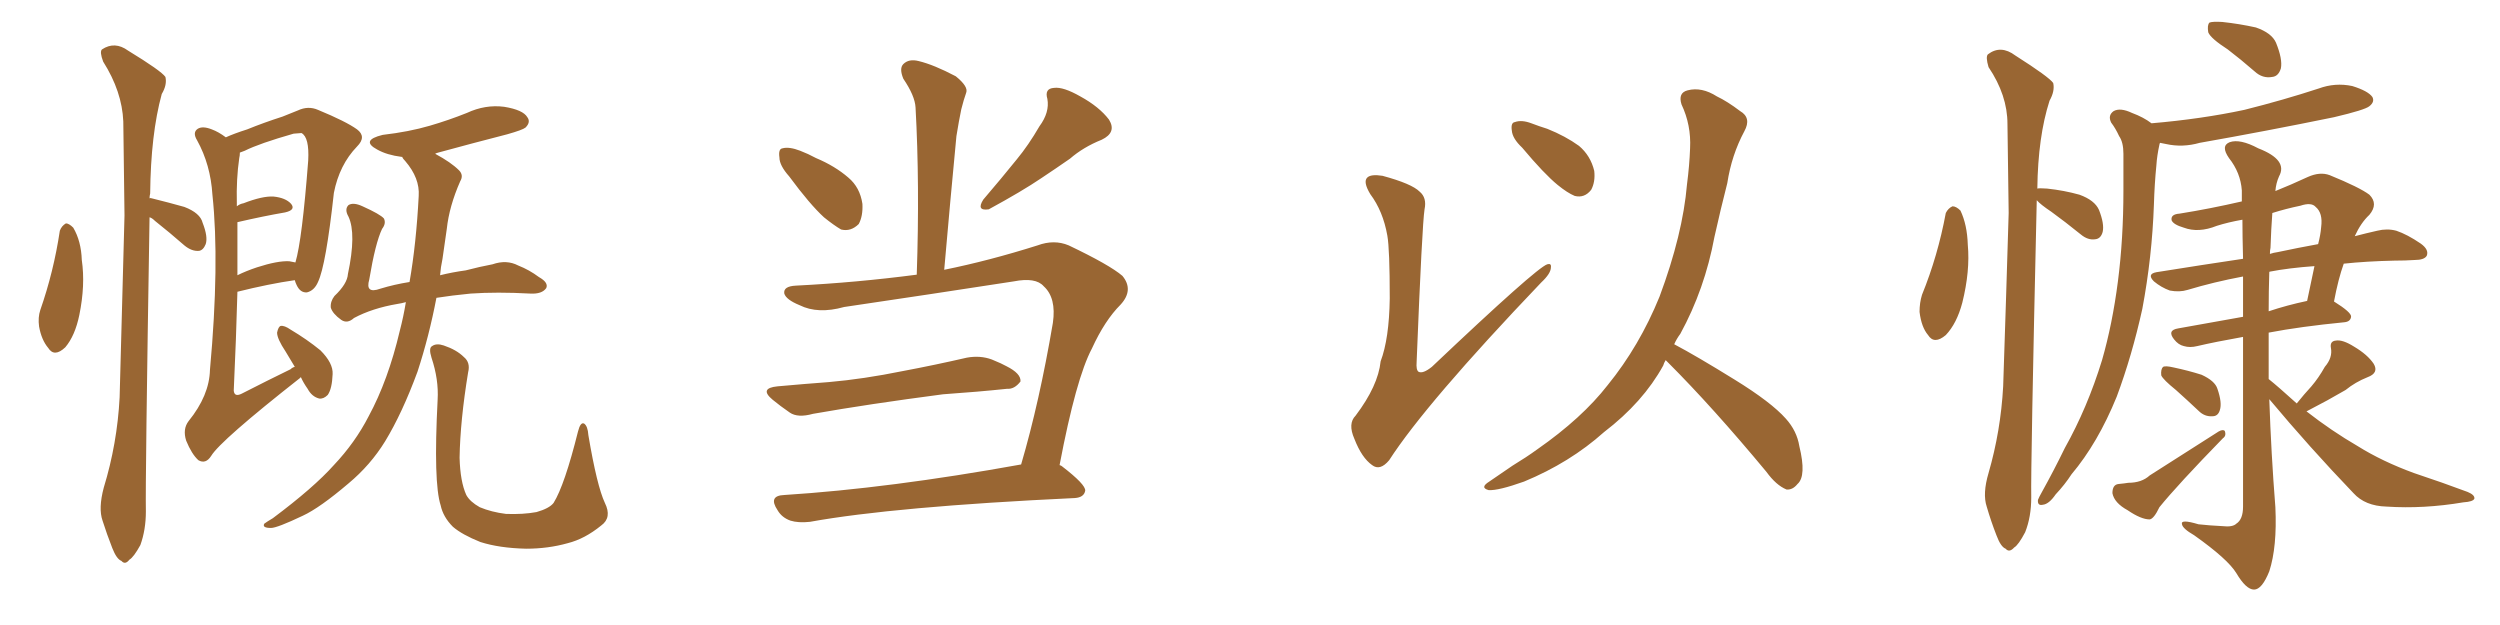 <svg xmlns="http://www.w3.org/2000/svg" xmlns:xlink="http://www.w3.org/1999/xlink" width="600" height="150"><path fill="#996633" padding="10" d="M14.36 55.37L14.36 55.37Q14.79 54.20 15.82 53.61L15.82 53.61Q16.55 53.61 17.58 54.64L17.58 54.64Q19.48 57.86 19.63 62.40L19.63 62.40Q20.51 68.41 19.04 75.59L19.04 75.59Q18.02 80.57 15.67 83.35L15.67 83.35Q13.04 85.84 11.57 83.50L11.57 83.50Q9.96 81.59 9.38 78.37L9.38 78.37Q9.08 76.17 9.67 74.41L9.67 74.41Q12.89 65.19 14.36 55.37ZM35.89 52.15L35.89 52.15Q34.86 115.58 35.01 122.75L35.01 122.75Q35.01 127.15 33.69 130.81L33.69 130.81Q32.08 133.74 31.05 134.33L31.05 134.33Q30.03 135.64 29.15 134.62L29.15 134.62Q27.98 134.18 26.95 131.54L26.95 131.54Q25.63 128.17 24.61 124.95L24.61 124.95Q23.58 122.02 24.90 117.04L24.90 117.04Q28.13 106.49 28.71 95.36L28.71 95.36Q29.30 72.51 29.88 51.71L29.88 51.71Q29.74 39.70 29.59 29.15L29.59 29.15Q29.30 21.97 24.76 14.79L24.76 14.79Q23.88 12.45 24.46 11.87L24.46 11.87Q27.54 9.81 30.76 12.16L30.76 12.16Q38.67 16.99 39.70 18.46L39.70 18.46Q40.14 20.36 38.82 22.56L38.82 22.56Q36.18 32.23 36.04 46.44L36.04 46.44Q35.89 47.02 35.89 47.61L35.89 47.61Q36.04 47.46 36.47 47.61L36.47 47.61Q40.58 48.63 44.24 49.66L44.24 49.66Q48.05 51.12 48.63 53.47L48.63 53.47Q49.95 56.84 49.37 58.59L49.37 58.59Q48.78 60.06 47.75 60.21L47.75 60.21Q46.00 60.35 44.24 58.89L44.24 58.89Q40.72 55.81 37.21 53.03L37.21 53.03Q36.47 52.29 35.89 52.15ZM72.22 90.53L72.22 90.53Q72.07 90.53 72.07 90.67L72.07 90.67Q52.88 105.76 50.68 109.42L50.68 109.42Q49.37 111.47 47.61 110.45L47.61 110.45Q46.00 108.98 44.68 105.76L44.68 105.76Q43.80 102.98 45.26 101.07L45.26 101.07Q50.24 94.92 50.39 88.77L50.39 88.77Q52.73 63.13 50.98 46.73L50.98 46.73Q50.54 39.55 47.31 33.69L47.31 33.69Q46.14 31.79 47.46 30.91L47.46 30.91Q48.63 30.18 50.83 31.05L50.83 31.05Q52.44 31.64 54.20 32.96L54.20 32.96Q56.10 32.08 59.33 31.05L59.33 31.05Q63.28 29.44 67.82 27.98L67.82 27.98Q70.02 27.10 71.48 26.51L71.48 26.51Q73.97 25.34 76.32 26.37L76.32 26.37Q83.06 29.15 85.69 31.05L85.69 31.05Q88.04 32.81 85.69 35.16L85.69 35.16Q81.45 39.55 80.13 46.29L80.13 46.29Q78.22 63.72 76.32 67.68L76.32 67.68Q75.44 69.73 73.68 70.17L73.68 70.17Q72.07 70.31 71.19 68.41L71.19 68.41Q70.90 67.82 70.75 67.24L70.75 67.24Q64.60 68.12 56.98 70.02L56.98 70.02Q56.69 81.01 56.10 93.75L56.10 93.75Q56.25 95.36 58.01 94.48L58.01 94.48Q64.31 91.26 69.73 88.62L69.73 88.62Q70.17 88.18 70.75 88.04L70.75 88.04Q69.58 86.13 68.55 84.38L68.55 84.38Q66.50 81.30 66.50 79.83L66.50 79.83Q66.80 78.37 67.38 78.22L67.38 78.22Q68.26 78.08 69.73 79.10L69.73 79.10Q73.68 81.45 76.90 84.08L76.90 84.08Q79.98 87.16 79.83 89.79L79.83 89.79Q79.69 93.31 78.66 94.78L78.66 94.78Q77.64 95.80 76.61 95.65L76.61 95.65Q74.85 95.21 73.83 93.31L73.83 93.31Q72.80 91.85 72.22 90.53ZM56.98 53.32L56.98 53.32Q56.98 59.33 56.98 66.06L56.98 66.06Q59.03 65.04 61.67 64.16L61.67 64.16Q66.65 62.55 69.43 62.70L69.43 62.70Q70.31 62.84 70.90 62.99L70.90 62.99Q72.51 57.57 73.97 38.53L73.97 38.53Q74.27 32.96 72.36 31.93L72.36 31.93Q71.92 31.93 70.46 32.08L70.46 32.08Q62.26 34.42 58.74 36.18L58.74 36.18Q58.01 36.47 57.57 36.62L57.57 36.62Q57.57 37.35 57.42 37.94L57.42 37.94Q56.69 42.92 56.84 48.78L56.84 48.78Q56.84 49.07 56.84 49.51L56.84 49.51Q57.57 48.93 58.45 48.78L58.45 48.78Q62.99 47.02 65.63 47.17L65.63 47.17Q68.55 47.46 69.87 48.93L69.87 48.93Q71.04 50.39 68.41 50.98L68.41 50.98Q63.28 51.86 56.98 53.32ZM97.41 72.51L97.41 72.51Q96.39 72.80 95.36 72.95L95.36 72.95Q89.36 73.97 84.96 76.32L84.96 76.32Q83.35 77.78 81.88 76.76L81.88 76.76Q79.83 75.29 79.39 73.83L79.39 73.83Q79.25 72.36 80.27 71.04L80.27 71.04Q83.35 68.12 83.50 65.77L83.50 65.77Q85.55 56.10 83.64 52.00L83.64 52.00Q82.62 50.24 83.64 49.22L83.64 49.22Q84.81 48.49 87.01 49.51L87.01 49.51Q91.26 51.42 92.14 52.44L92.14 52.44Q92.72 53.61 91.70 54.93L91.70 54.93Q90.09 58.30 88.62 67.09L88.62 67.09Q87.60 70.61 91.26 69.29L91.26 69.29Q94.63 68.26 98.29 67.68L98.29 67.68Q99.90 58.45 100.49 47.02L100.49 47.02Q100.78 42.77 97.27 38.67L97.27 38.67Q96.68 38.09 96.53 37.65L96.53 37.65Q96.39 37.65 96.39 37.65L96.39 37.65Q92.87 37.21 90.53 35.89L90.53 35.89Q86.43 33.69 91.85 32.37L91.85 32.37Q98.14 31.64 103.13 30.18L103.13 30.18Q107.67 28.86 112.06 27.10L112.06 27.10Q116.46 25.05 121.00 25.63L121.00 25.63Q125.54 26.37 126.56 28.13L126.56 28.13Q127.44 29.30 126.12 30.62L126.12 30.62Q125.39 31.20 121.73 32.23L121.73 32.23Q113.23 34.42 105.18 36.62L105.18 36.62Q104.59 36.77 104.44 36.91L104.44 36.91Q108.25 38.96 110.16 40.87L110.16 40.87Q111.33 42.04 110.45 43.51L110.45 43.51Q107.81 49.51 107.23 54.93L107.23 54.93Q106.79 58.15 106.20 62.11L106.20 62.11Q105.76 64.16 105.62 66.06L105.62 66.06Q108.54 65.33 111.77 64.89L111.77 64.89Q115.14 64.01 118.21 63.43L118.21 63.43Q121.58 62.26 124.37 63.72L124.37 63.72Q127.00 64.75 129.35 66.50L129.35 66.50Q131.69 67.82 131.10 69.14L131.10 69.14Q130.08 70.61 127.29 70.46L127.29 70.46Q119.24 70.02 112.94 70.46L112.94 70.46Q108.40 70.90 104.74 71.48L104.74 71.48Q102.98 80.71 100.20 89.21L100.20 89.21Q96.53 99.17 92.43 105.91L92.43 105.91Q88.92 111.62 83.64 116.02L83.64 116.02Q76.76 121.88 72.66 123.78L72.66 123.78Q66.50 126.71 65.04 126.71L65.04 126.71Q62.84 126.71 63.43 125.68L63.43 125.68Q64.01 125.24 65.48 124.37L65.48 124.37Q75.29 117.04 80.13 111.62L80.13 111.62Q85.25 106.20 88.48 99.90L88.48 99.90Q93.16 91.26 95.95 79.39L95.95 79.39Q96.83 76.03 97.41 72.51ZM145.17 120.70L145.17 120.70L145.17 120.70Q146.92 124.22 144.29 126.12L144.29 126.12Q140.33 129.35 136.23 130.37L136.23 130.37Q131.54 131.69 126.27 131.69L126.27 131.69Q119.82 131.54 115.28 130.08L115.28 130.08Q110.89 128.32 108.69 126.42L108.69 126.42Q106.35 124.07 105.76 121.29L105.76 121.29Q104.00 115.87 105.03 95.95L105.03 95.95Q105.32 91.11 103.56 85.84L103.56 85.84Q102.83 83.50 103.71 83.06L103.71 83.06Q104.74 82.32 106.49 82.91L106.49 82.91Q109.57 83.94 111.33 85.69L111.33 85.69Q112.94 87.01 112.35 89.36L112.35 89.36Q110.45 100.93 110.30 109.86L110.30 109.86Q110.45 115.58 111.91 118.80L111.91 118.80Q112.79 120.41 115.14 121.73L115.14 121.73Q117.92 122.90 121.44 123.34L121.44 123.34Q125.54 123.49 128.76 122.90L128.76 122.90Q131.84 122.02 132.86 120.70L132.86 120.70Q135.50 116.46 138.72 103.56L138.72 103.56Q139.31 101.22 140.19 101.66L140.19 101.66Q141.06 102.25 141.21 104.44L141.21 104.44Q143.26 116.60 145.17 120.70ZM189.40 42.33L189.40 42.33Q187.06 39.70 187.06 37.79L187.06 37.79Q186.77 35.74 187.79 35.60L187.79 35.60Q189.40 35.16 192.04 36.18L192.04 36.18Q193.95 36.91 195.85 37.94L195.85 37.94Q200.39 39.84 203.61 42.63L203.61 42.63Q206.40 44.97 206.98 48.93L206.98 48.93Q207.13 51.86 206.10 53.76L206.10 53.76Q204.20 55.66 201.86 55.08L201.86 55.08Q200.10 54.05 197.75 52.15L197.75 52.15Q194.38 49.07 189.40 42.33ZM186.62 92.72L186.62 92.72Q193.07 92.14 198.93 91.70L198.93 91.70Q207.28 90.97 216.65 89.06L216.65 89.06Q224.41 87.60 232.03 85.84L232.03 85.84Q235.25 85.25 238.04 86.28L238.04 86.28Q240.53 87.30 241.55 87.89L241.55 87.89Q245.07 89.65 244.92 91.55L244.92 91.55Q243.46 93.46 241.70 93.31L241.70 93.31Q234.81 94.04 226.32 94.63L226.32 94.63Q208.45 96.97 195.12 99.32L195.12 99.32Q191.46 100.34 189.55 99.02L189.55 99.02Q187.21 97.41 185.45 95.95L185.45 95.95Q182.08 93.16 186.62 92.72ZM245.07 111.47L245.07 111.47Q249.46 96.53 252.69 77.49L252.69 77.49Q253.56 71.48 250.49 68.70L250.49 68.70Q248.58 66.50 243.31 67.53L243.31 67.53Q223.39 70.61 202.59 73.68L202.59 73.68Q196.29 75.44 191.89 73.24L191.89 73.24Q188.67 71.92 188.23 70.46L188.23 70.46Q187.94 68.70 191.02 68.55L191.02 68.55Q205.52 67.82 220.02 65.92L220.02 65.92Q220.75 44.24 219.73 25.78L219.73 25.78Q219.58 23.00 216.80 18.90L216.80 18.90Q215.77 16.41 216.80 15.38L216.80 15.38Q218.12 14.06 220.46 14.65L220.46 14.65Q224.12 15.53 229.39 18.31L229.39 18.31Q232.47 20.80 231.88 22.27L231.88 22.27Q231.30 23.88 230.71 26.22L230.71 26.22Q230.13 29.00 229.54 32.67L229.54 32.67Q228.08 47.90 226.61 64.75L226.61 64.75Q237.45 62.55 249.02 58.89L249.02 58.89Q252.98 57.42 256.49 58.89L256.49 58.89Q266.31 63.57 269.38 66.21L269.38 66.21Q272.17 69.58 268.95 73.10L268.95 73.10Q265.14 76.90 262.06 83.64L262.06 83.64Q258.25 90.82 254.30 111.62L254.30 111.62Q254.74 111.77 254.88 111.91L254.88 111.91Q260.60 116.31 260.45 117.77L260.45 117.77Q260.16 119.38 257.96 119.53L257.96 119.53Q214.60 121.58 194.38 125.24L194.38 125.24Q191.60 125.54 189.70 124.95L189.70 124.95Q187.65 124.22 186.62 122.46L186.62 122.46Q184.28 118.95 188.23 118.80L188.23 118.80Q213.43 117.19 245.07 111.47ZM249.46 30.32L249.46 30.32L249.46 30.32Q251.95 26.95 251.37 23.73L251.37 23.73Q250.63 21.24 252.98 21.09L252.98 21.09Q255.18 20.80 259.28 23.14L259.28 23.14Q263.82 25.63 266.16 28.71L266.16 28.71Q268.07 31.79 264.40 33.54L264.40 33.54Q260.01 35.30 256.79 38.09L256.79 38.09Q253.42 40.43 249.90 42.77L249.90 42.77Q245.36 45.85 237.30 50.24L237.30 50.24Q234.23 50.68 235.99 47.90L235.99 47.90Q240.38 42.77 244.04 38.23L244.04 38.23Q246.83 34.86 249.46 30.32ZM332.96 56.54L332.96 56.54Q331.93 50.68 328.86 46.58L328.86 46.58Q327.10 43.65 328.13 42.63L328.13 42.63Q329.00 41.75 331.79 42.19L331.79 42.19Q338.82 44.09 340.72 46.00L340.72 46.00Q342.48 47.46 341.89 50.24L341.89 50.24Q341.31 53.91 339.99 86.87L339.99 86.87Q339.84 88.77 340.43 89.21L340.43 89.21Q341.46 89.79 343.65 88.04L343.65 88.04Q368.70 64.31 371.34 63.43L371.34 63.43Q372.36 63.13 372.22 64.16L372.22 64.16Q372.22 65.63 369.87 67.82L369.87 67.82Q342.19 96.83 333.40 110.45L333.40 110.45Q331.20 113.09 329.30 111.62L329.30 111.62Q326.81 109.86 325.05 105.32L325.05 105.32Q323.44 101.66 325.34 99.76L325.34 99.76Q330.76 92.58 331.35 86.72L331.35 86.72Q333.40 81.30 333.54 71.63L333.54 71.63Q333.54 59.77 332.96 56.54ZM365.33 35.45L365.33 35.45Q362.99 33.25 362.84 31.35L362.84 31.35Q362.55 29.44 363.57 29.30L363.57 29.30Q365.19 28.71 367.53 29.59L367.53 29.59Q369.43 30.32 371.34 30.91L371.34 30.91Q375.73 32.67 378.96 35.01L378.96 35.01Q381.74 37.35 382.62 41.02L382.62 41.02Q382.91 43.65 381.88 45.56L381.88 45.56Q380.27 47.61 377.93 47.02L377.93 47.02Q376.17 46.29 373.83 44.38L373.83 44.38Q370.61 41.75 365.33 35.45ZM399.76 86.43L399.76 86.43L399.76 86.43Q399.32 87.16 399.17 87.74L399.17 87.74Q394.34 96.53 384.96 103.71L384.96 103.71Q376.76 111.04 365.77 115.58L365.77 115.58Q359.62 117.77 357.28 117.63L357.28 117.63Q355.08 117.04 357.42 115.58L357.42 115.58Q360.21 113.67 362.99 111.77L362.99 111.77Q366.36 109.72 368.99 107.81L368.99 107.81Q379.69 100.34 385.84 92.43L385.84 92.43Q393.46 83.06 398.29 71.19L398.29 71.19Q403.86 56.25 404.88 44.24L404.88 44.24Q405.47 39.70 405.62 35.60L405.62 35.60Q405.91 30.03 403.56 25.05L403.56 25.05Q402.69 22.27 405.03 21.68L405.03 21.68Q408.40 20.80 412.06 23.14L412.06 23.14Q414.55 24.32 417.63 26.66L417.63 26.66Q420.41 28.27 418.65 31.49L418.65 31.49Q415.58 37.21 414.55 43.95L414.55 43.95Q412.94 50.24 411.47 56.84L411.47 56.84Q409.13 69.43 403.27 80.13L403.27 80.13Q402.39 81.30 401.81 82.62L401.81 82.62Q407.08 85.40 416.31 91.11L416.31 91.11Q425.10 96.53 428.61 100.49L428.61 100.49Q431.25 103.42 431.84 107.08L431.84 107.08Q433.59 114.26 431.40 116.16L431.40 116.16Q430.22 117.63 428.76 117.48L428.76 117.48Q426.27 116.46 423.93 113.23L423.93 113.23Q411.04 97.71 400.34 87.01L400.34 87.01Q399.90 86.57 399.76 86.43ZM466.99 51.12L466.99 51.12Q467.58 49.95 468.60 49.51L468.60 49.51Q469.48 49.51 470.51 50.54L470.51 50.54Q472.12 53.91 472.27 58.74L472.27 58.74Q472.85 65.04 470.95 72.66L470.95 72.66Q469.63 77.64 466.99 80.42L466.99 80.42Q464.21 82.76 462.74 80.42L462.74 80.42Q461.13 78.52 460.69 74.85L460.69 74.85Q460.69 72.66 461.28 70.75L461.28 70.75Q465.09 61.38 466.99 51.12ZM488.82 48.05L488.82 48.05Q487.35 112.35 487.50 119.38L487.50 119.38Q487.50 124.07 486.04 127.73L486.04 127.73Q484.42 130.81 483.40 131.40L483.40 131.40Q482.23 132.71 481.35 131.69L481.35 131.69Q480.18 131.25 479.15 128.47L479.15 128.47Q477.83 125.10 476.81 121.58L476.81 121.58Q475.78 118.51 477.25 113.53L477.25 113.53Q480.18 103.42 480.76 92.72L480.76 92.72Q481.49 71.04 482.08 51.12L482.08 51.12Q481.93 39.84 481.79 29.74L481.79 29.74Q481.79 22.85 477.25 16.11L477.25 16.11Q476.51 13.62 477.10 13.04L477.10 13.04Q480.18 10.69 483.69 13.33L483.69 13.33Q491.75 18.46 492.77 19.92L492.77 19.92Q493.21 21.83 491.89 24.17L491.89 24.17Q489.11 32.81 488.96 45.26L488.96 45.26Q489.40 45.12 491.31 45.26L491.31 45.26Q495.41 45.70 499.07 46.73L499.07 46.73Q502.73 48.05 503.76 50.39L503.76 50.39Q505.08 53.76 504.64 55.66L504.64 55.66Q504.20 57.28 502.88 57.42L502.88 57.42Q501.12 57.71 499.37 56.25L499.37 56.25Q495.56 53.17 492.33 50.83L492.33 50.83Q489.70 49.07 488.82 48.05ZM534.67 11.87L534.67 11.87Q530.57 9.23 529.98 7.76L529.98 7.76Q529.69 6.01 530.27 5.42L530.27 5.42Q531.01 5.13 533.35 5.27L533.35 5.27Q537.45 5.71 541.41 6.59L541.41 6.59Q545.21 7.91 546.24 10.25L546.24 10.25Q547.85 14.21 547.41 16.41L547.41 16.41Q546.83 18.31 545.36 18.46L545.36 18.46Q543.02 18.90 541.11 17.14L541.11 17.14Q537.74 14.21 534.67 11.87ZM518.41 34.28L518.41 34.28Q518.26 34.57 518.26 34.72L518.26 34.72Q517.68 37.35 517.53 39.70L517.53 39.70Q517.09 44.09 516.94 49.07L516.94 49.07Q516.50 61.67 514.16 74.12L514.16 74.12Q511.67 85.40 508.01 95.21L508.01 95.21Q503.47 106.35 497.17 113.82L497.17 113.82Q495.56 116.31 493.36 118.65L493.36 118.65Q491.75 121.00 490.28 121.14L490.28 121.14Q488.96 121.44 489.11 119.97L489.11 119.97Q489.40 119.24 489.99 118.21L489.99 118.21Q492.92 112.94 495.56 107.52L495.56 107.52Q500.98 97.85 504.49 86.43L504.49 86.43Q506.98 77.78 508.30 67.53L508.30 67.53Q509.62 57.28 509.62 45.70L509.62 45.70Q509.62 41.02 509.62 36.91L509.62 36.91Q509.62 34.13 508.59 32.67L508.59 32.67Q507.71 30.76 506.69 29.44L506.69 29.44Q505.81 27.69 507.28 26.66L507.28 26.66Q508.89 25.78 511.67 27.10L511.67 27.10Q514.45 28.13 516.36 29.59L516.36 29.59Q528.37 28.56 538.62 26.37L538.62 26.37Q548.00 24.02 556.49 21.24L556.49 21.24Q560.45 19.78 564.55 20.65L564.55 20.65Q568.36 21.83 569.38 23.29L569.38 23.29Q569.97 24.46 568.65 25.49L568.65 25.49Q567.63 26.37 560.16 28.13L560.16 28.13Q543.75 31.49 527.93 34.28L527.93 34.28Q523.83 35.45 519.87 34.57L519.87 34.57Q518.99 34.42 518.41 34.28ZM522.22 93.60L522.22 93.60Q519.14 91.11 518.70 90.09L518.70 90.09Q518.55 88.62 519.14 88.04L519.14 88.04Q519.73 87.74 521.63 88.18L521.63 88.18Q525.15 88.92 528.37 89.94L528.37 89.94Q531.59 91.41 532.18 93.31L532.18 93.31Q533.35 96.68 532.76 98.44L532.76 98.44Q532.32 99.90 531.01 99.90L531.01 99.90Q529.10 100.05 527.64 98.58L527.64 98.58Q524.85 95.95 522.22 93.60ZM508.45 116.16L508.45 116.16Q509.91 116.02 510.79 115.87L510.79 115.87Q514.01 115.87 515.92 114.11L515.92 114.11Q523.24 109.42 532.47 103.56L532.47 103.56Q533.50 102.98 533.94 103.42L533.94 103.42Q534.38 104.59 533.50 105.18L533.50 105.18Q522.66 116.31 518.26 121.73L518.26 121.73Q516.94 124.51 515.92 124.66L515.92 124.66Q513.87 124.66 510.64 122.46L510.64 122.46Q507.42 120.70 506.98 118.36L506.98 118.36Q506.98 116.31 508.45 116.16ZM551.22 96.83L551.22 96.83Q552.98 94.63 554.74 92.72L554.74 92.72Q556.49 90.67 557.96 88.04L557.96 88.04Q559.86 85.84 559.42 83.50L559.42 83.50Q559.13 81.88 560.60 81.74L560.60 81.74Q562.21 81.45 564.99 83.20L564.99 83.20Q568.21 85.11 569.68 87.30L569.68 87.30Q571.00 89.50 568.21 90.53L568.21 90.53Q565.28 91.70 562.94 93.60L562.94 93.60Q560.89 94.78 558.54 96.09L558.54 96.09Q556.35 97.27 553.56 98.73L553.56 98.73Q559.57 103.42 565.87 107.08L565.87 107.08Q571.73 110.74 579.35 113.53L579.35 113.53Q586.38 115.87 592.24 118.07L592.24 118.07Q593.99 118.80 593.85 119.68L593.85 119.68Q593.55 120.41 591.21 120.56L591.21 120.56Q581.69 122.17 572.75 121.58L572.75 121.58Q567.63 121.44 564.84 118.36L564.84 118.36Q554.30 107.37 544.63 95.80L544.63 95.80Q545.07 108.84 546.09 121.73L546.09 121.73Q546.53 131.25 544.63 137.11L544.63 137.11Q542.87 141.50 540.97 141.50L540.97 141.50Q539.06 141.50 536.72 137.55L536.72 137.55Q534.67 134.18 526.61 128.47L526.61 128.47Q523.83 126.86 523.68 125.83L523.68 125.83Q523.24 124.51 527.64 125.83L527.64 125.83Q530.27 126.12 533.35 126.27L533.35 126.27Q535.84 126.56 536.72 125.68L536.72 125.68Q538.33 124.66 538.33 121.58L538.33 121.58Q538.33 97.27 538.33 80.86L538.33 80.86Q531.74 82.03 527.34 83.06L527.34 83.06Q525.59 83.50 524.12 83.06L524.12 83.06Q522.80 82.76 521.78 81.45L521.78 81.45Q520.02 79.25 522.80 78.81L522.80 78.81Q529.98 77.49 538.33 76.03L538.33 76.03Q538.33 70.46 538.33 66.36L538.33 66.36Q531.30 67.68 525 69.58L525 69.58Q523.10 70.17 520.75 69.73L520.75 69.73Q518.70 68.99 516.94 67.53L516.94 67.53Q515.19 65.77 517.53 65.33L517.53 65.33Q528.52 63.57 538.33 62.11L538.33 62.11Q538.18 56.40 538.18 52.73L538.18 52.73Q534.81 53.32 532.03 54.20L532.03 54.20Q527.64 55.96 524.12 54.64L524.12 54.64Q521.63 53.91 521.19 52.88L521.19 52.88Q520.90 51.42 523.10 51.27L523.10 51.27Q530.42 50.10 538.04 48.34L538.04 48.34Q538.04 46.29 538.04 45.70L538.04 45.70Q537.74 41.46 534.96 37.94L534.96 37.94Q532.91 35.01 535.11 34.13L535.11 34.13Q537.60 33.25 541.99 35.60L541.99 35.60Q549.17 38.38 546.97 42.33L546.97 42.33Q546.24 43.95 546.09 45.85L546.09 45.85Q549.76 44.38 553.86 42.48L553.86 42.48Q556.79 41.16 559.13 42.04L559.13 42.04Q566.31 44.97 568.65 46.73L568.65 46.73Q570.85 48.93 568.65 51.56L568.65 51.56Q566.60 53.47 565.14 56.69L565.14 56.69Q567.92 55.96 570.56 55.37L570.56 55.37Q572.90 54.79 575.10 55.37L575.10 55.37Q577.73 56.25 580.96 58.45L580.96 58.45Q583.01 59.91 582.42 61.38L582.42 61.38Q581.84 62.40 579.49 62.40L579.49 62.40Q577.29 62.55 574.66 62.55L574.66 62.55Q567.92 62.70 562.50 63.28L562.50 63.28Q561.18 66.94 560.16 72.36L560.16 72.36Q564.40 75 564.26 76.03L564.26 76.03Q564.11 77.20 562.65 77.34L562.65 77.34Q552.10 78.37 544.48 79.83L544.48 79.83Q544.48 85.25 544.48 90.97L544.48 90.97Q546.68 92.72 551.22 96.83ZM544.63 65.33L544.63 65.33Q544.48 69.87 544.48 74.71L544.48 74.71Q548.88 73.24 553.71 72.22L553.71 72.22Q554.59 67.97 555.47 63.87L555.47 63.87Q549.32 64.31 544.78 65.19L544.78 65.19Q544.63 65.19 544.63 65.33ZM544.92 59.47L544.92 59.47L544.92 59.47Q544.78 60.06 544.78 60.94L544.78 60.94Q545.65 60.64 546.68 60.50L546.68 60.50Q551.51 59.47 556.35 58.59L556.35 58.59Q556.93 56.40 557.08 54.49L557.08 54.49Q557.52 51.12 555.76 49.66L555.76 49.66Q554.74 48.49 552.10 49.37L552.10 49.37Q548.58 50.10 545.36 51.12L545.36 51.12Q545.07 54.93 544.92 59.47Z"/></svg>